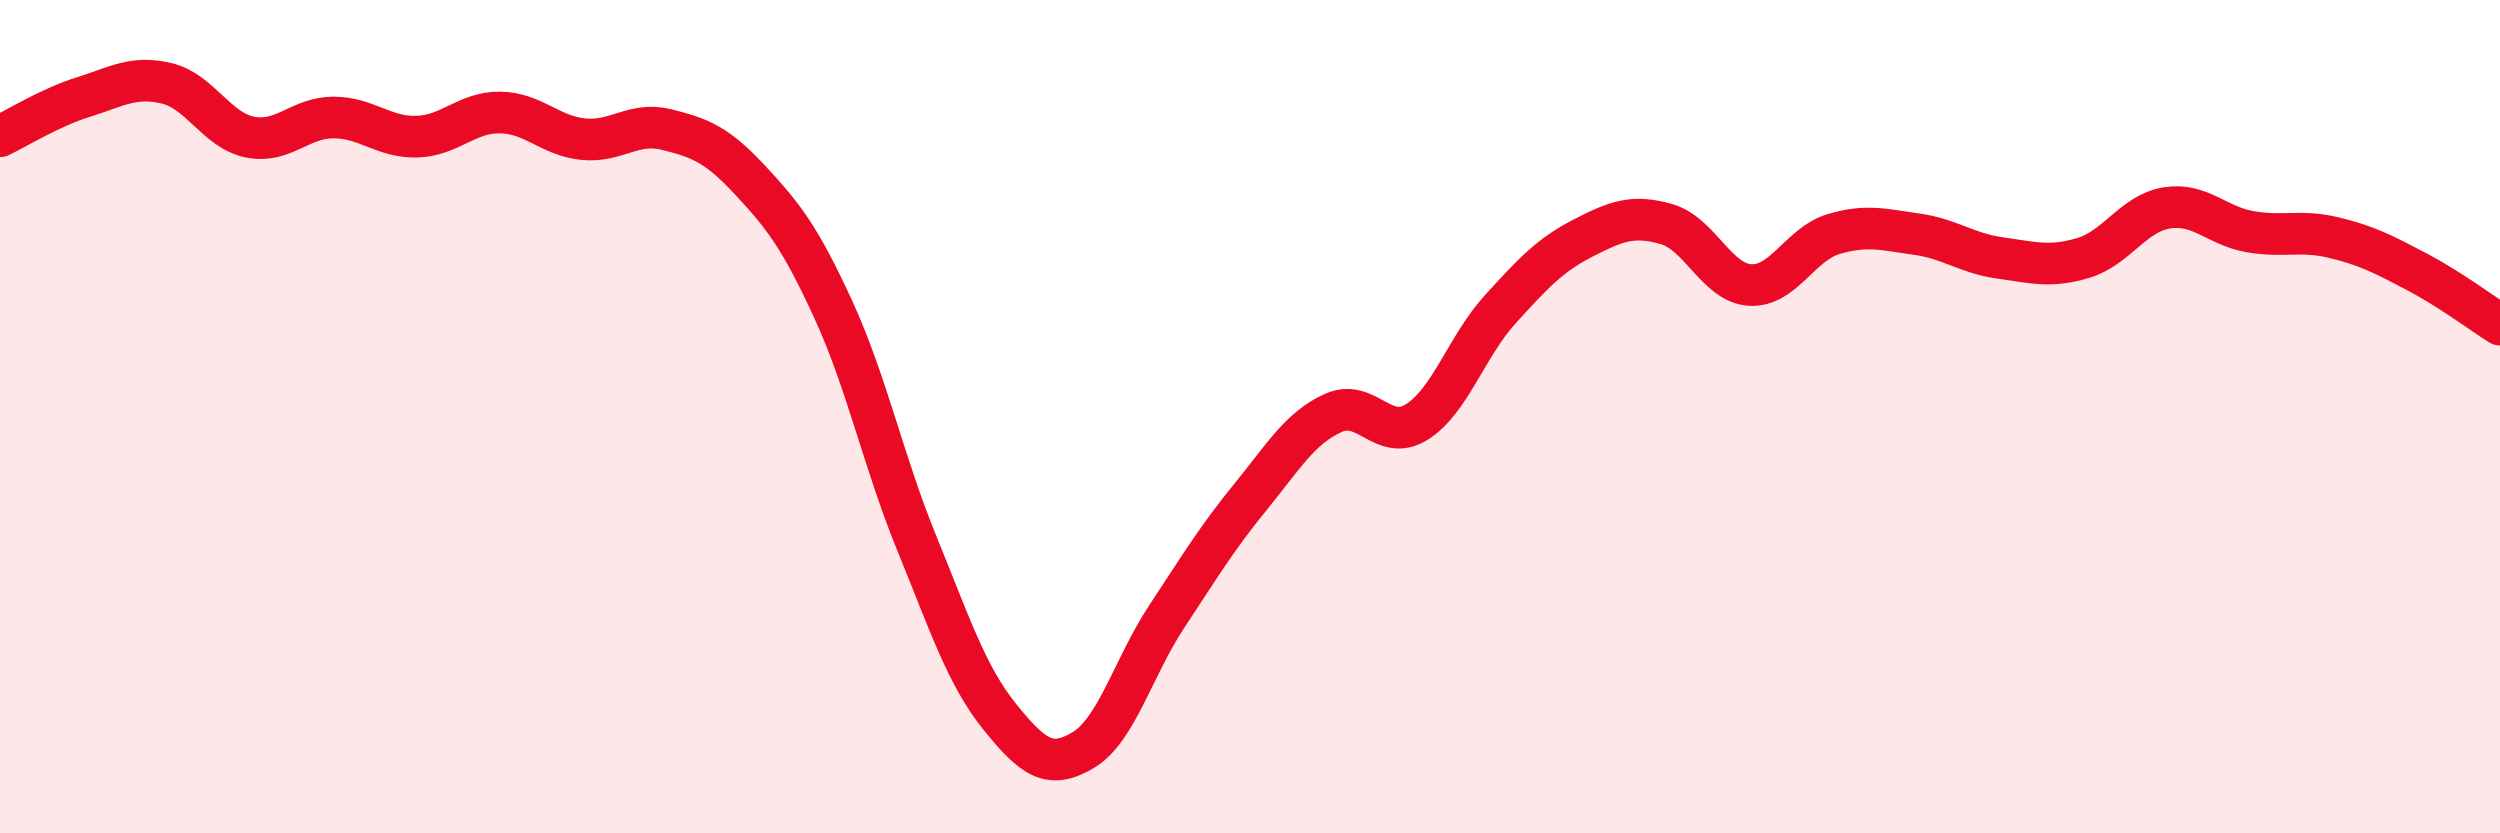 
    <svg width="60" height="20" viewBox="0 0 60 20" xmlns="http://www.w3.org/2000/svg">
      <path
        d="M 0,3.27 C 0.4,3.08 1.2,2.58 2,2.33 C 2.8,2.08 3.2,1.81 4,2 C 4.8,2.19 5.2,3.13 6,3.29 C 6.8,3.45 7.2,2.82 8,2.82 C 8.8,2.82 9.2,3.3 10,3.28 C 10.8,3.26 11.2,2.69 12,2.7 C 12.8,2.71 13.2,3.26 14,3.34 C 14.8,3.42 15.2,2.91 16,3.11 C 16.8,3.31 17.2,3.46 18,4.32 C 18.8,5.18 19.2,5.69 20,7.43 C 20.8,9.17 21.2,11.07 22,13.03 C 22.8,14.99 23.2,16.22 24,17.21 C 24.8,18.2 25.2,18.48 26,18 C 26.8,17.52 27.2,16.01 28,14.8 C 28.8,13.59 29.2,12.92 30,11.94 C 30.8,10.96 31.2,10.27 32,9.91 C 32.8,9.55 33.2,10.63 34,10.13 C 34.8,9.63 35.2,8.31 36,7.43 C 36.8,6.55 37.2,6.12 38,5.71 C 38.8,5.3 39.2,5.15 40,5.38 C 40.8,5.61 41.2,6.79 42,6.84 C 42.8,6.89 43.2,5.86 44,5.62 C 44.8,5.38 45.2,5.51 46,5.62 C 46.8,5.73 47.2,6.08 48,6.19 C 48.8,6.3 49.2,6.43 50,6.19 C 50.8,5.95 51.2,5.12 52,4.99 C 52.8,4.86 53.2,5.42 54,5.56 C 54.8,5.7 55.2,5.51 56,5.7 C 56.8,5.89 57.2,6.1 58,6.52 C 58.8,6.94 59.6,7.54 60,7.79L60 20L0 20Z"
        fill="#EB0A25"
        opacity="0.1"
        stroke-linecap="round"
        stroke-linejoin="round"
      />
      <path
        d="M 0,3.27 C 0.4,3.08 1.2,2.58 2,2.33 C 2.8,2.08 3.2,1.81 4,2 C 4.8,2.19 5.2,3.13 6,3.29 C 6.8,3.45 7.2,2.82 8,2.82 C 8.8,2.82 9.2,3.3 10,3.28 C 10.8,3.26 11.2,2.69 12,2.7 C 12.8,2.71 13.2,3.26 14,3.34 C 14.8,3.42 15.2,2.91 16,3.11 C 16.8,3.31 17.2,3.46 18,4.32 C 18.8,5.18 19.2,5.69 20,7.43 C 20.8,9.17 21.2,11.07 22,13.03 C 22.8,14.99 23.2,16.22 24,17.21 C 24.8,18.2 25.2,18.48 26,18 C 26.8,17.52 27.2,16.01 28,14.8 C 28.8,13.59 29.2,12.92 30,11.94 C 30.8,10.96 31.2,10.27 32,9.91 C 32.8,9.55 33.2,10.63 34,10.13 C 34.8,9.63 35.2,8.31 36,7.43 C 36.8,6.55 37.2,6.12 38,5.71 C 38.8,5.3 39.2,5.15 40,5.38 C 40.8,5.61 41.2,6.79 42,6.84 C 42.8,6.89 43.2,5.86 44,5.62 C 44.8,5.38 45.2,5.51 46,5.62 C 46.8,5.73 47.2,6.08 48,6.19 C 48.8,6.3 49.2,6.43 50,6.19 C 50.8,5.95 51.2,5.12 52,4.99 C 52.8,4.86 53.2,5.42 54,5.56 C 54.8,5.7 55.2,5.51 56,5.7 C 56.8,5.89 57.2,6.1 58,6.52 C 58.8,6.94 59.6,7.54 60,7.79"
        stroke="#EB0A25"
        stroke-width="1"
        fill="none"
        stroke-linecap="round"
        stroke-linejoin="round"
      />
    </svg>
  